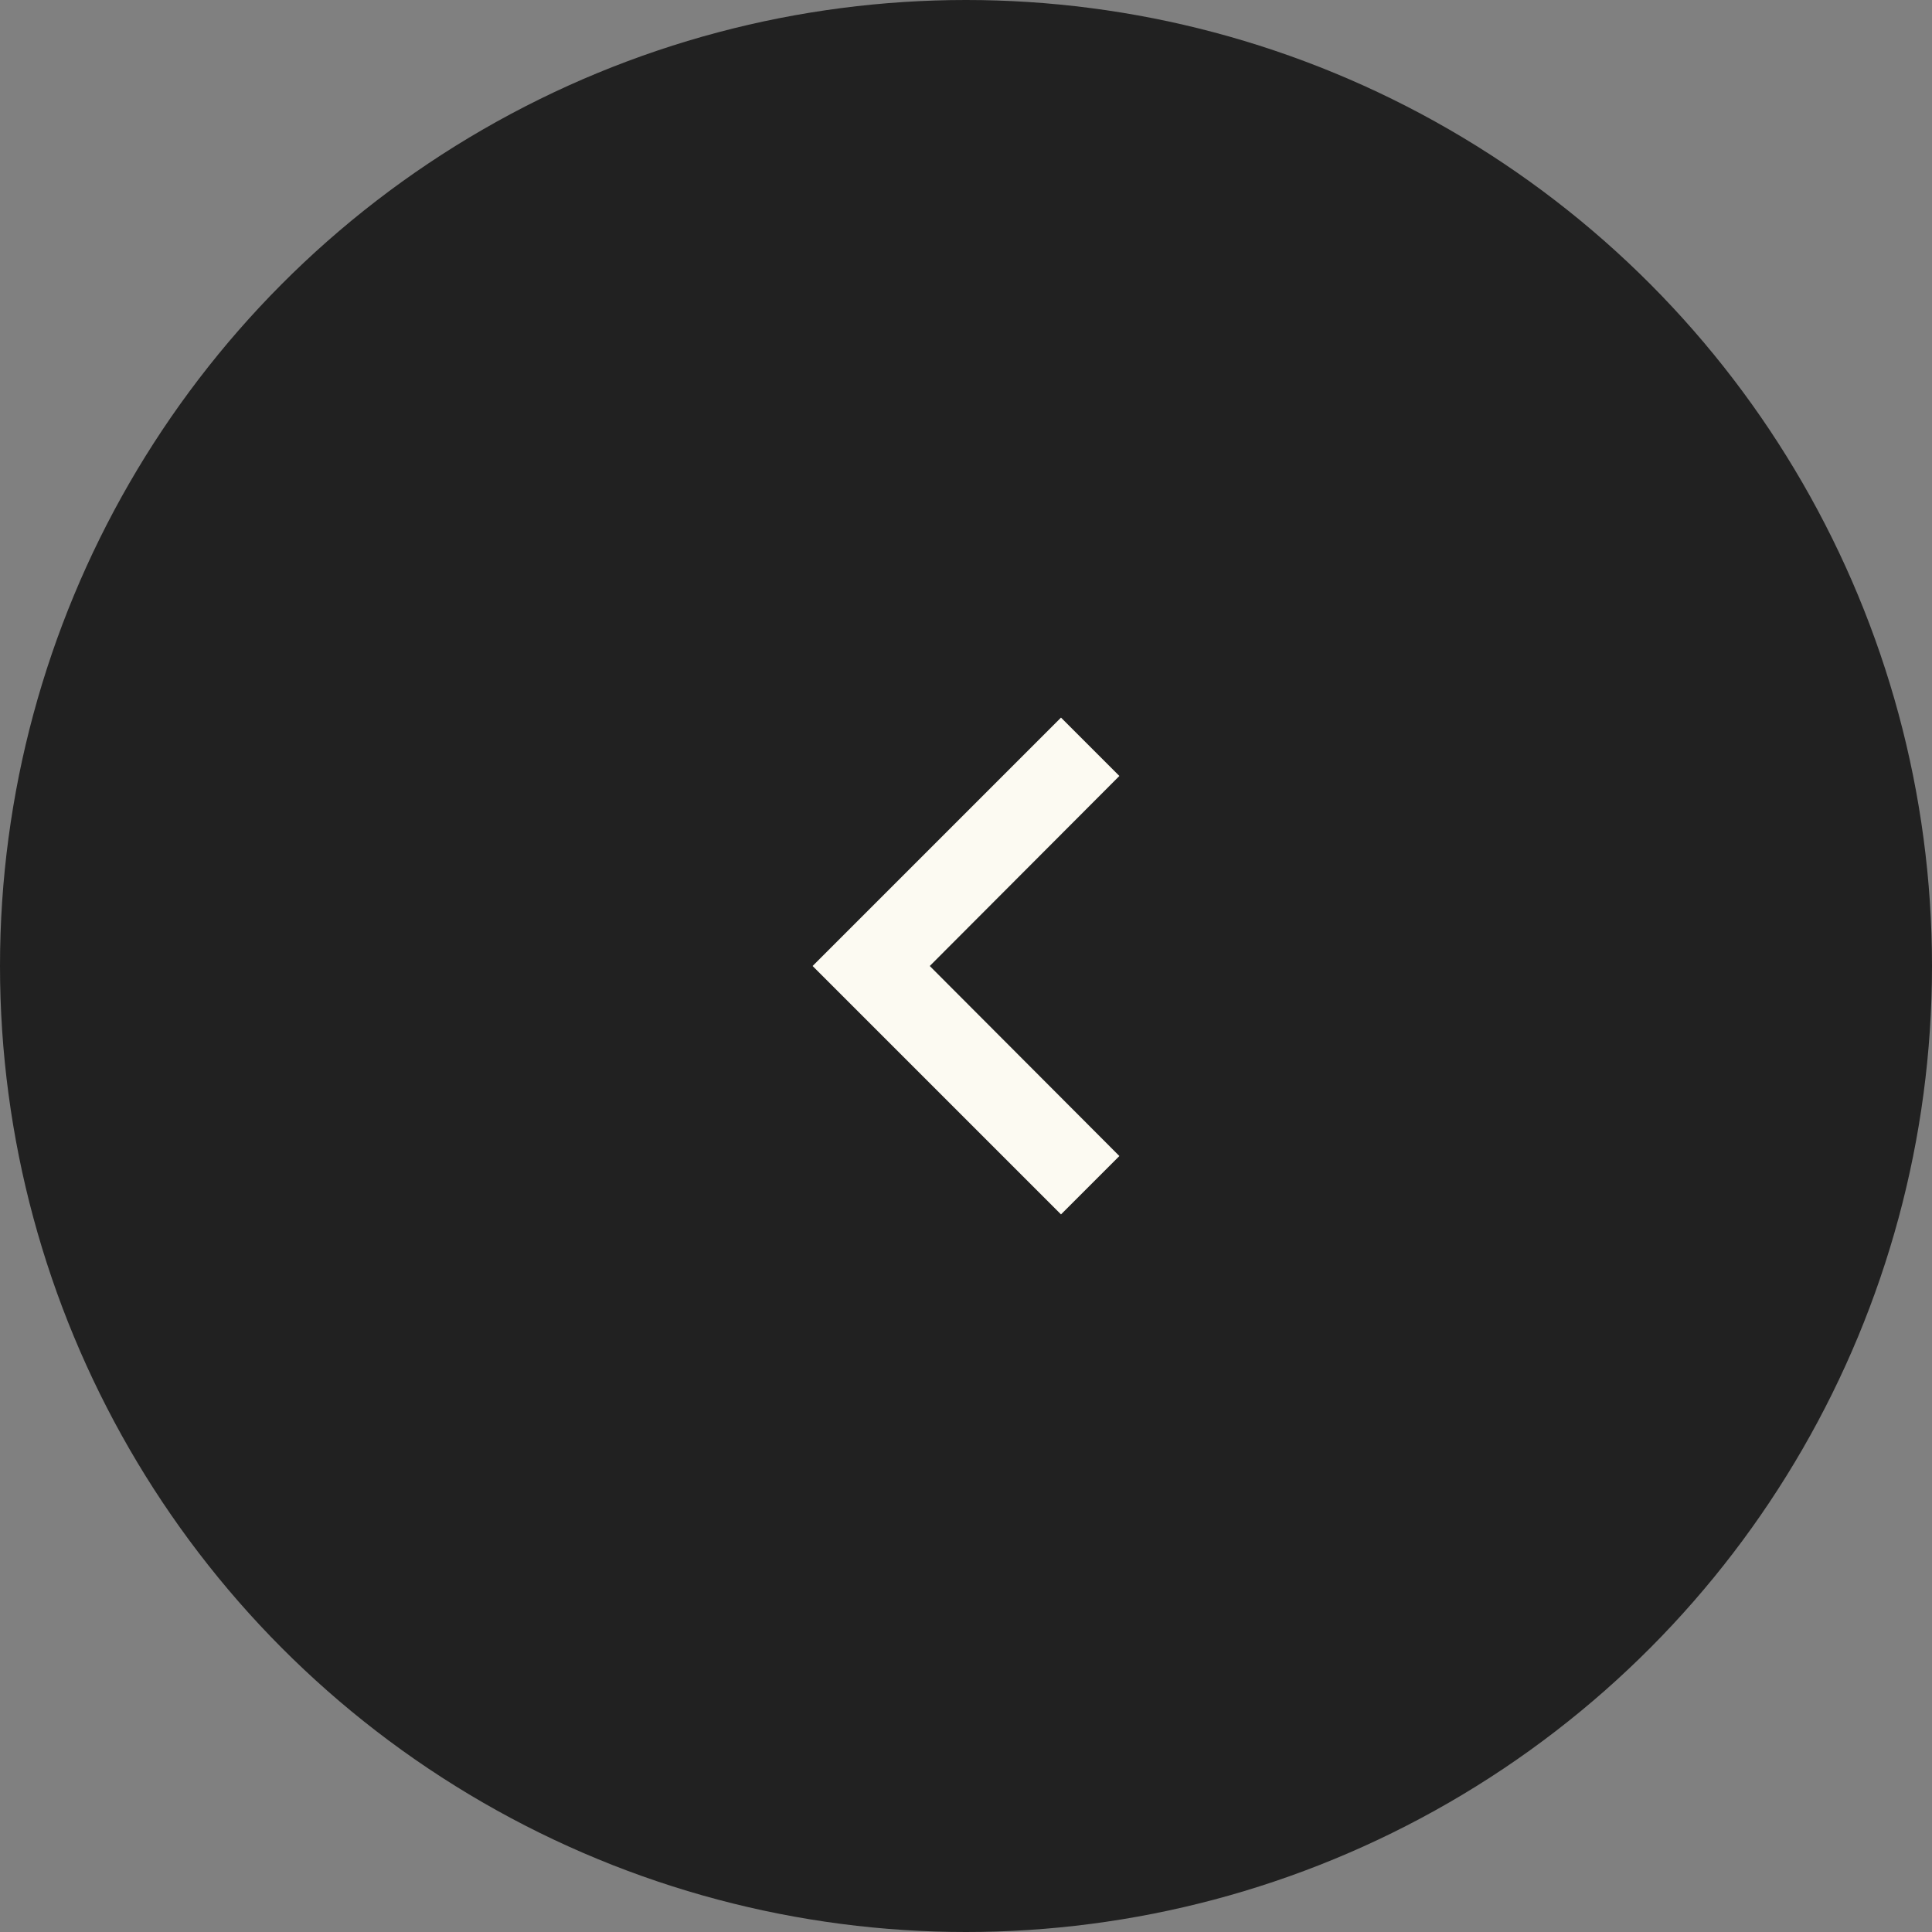 <svg xmlns="http://www.w3.org/2000/svg" width="70" height="70" viewBox="0 0 70 70">
  <rect x="0" y="0" width="70" height="70" fill="#808080" stroke="none"/>
  <g id="Group_9836" data-name="Group 9836" transform="translate(-908 -2250.007)">
    <circle id="Ellipse_3510" data-name="Ellipse 3510" cx="35" cy="35" r="35" transform="translate(978 2320.007) rotate(180)" fill="#212121"/>
    <path id="Icon_material-keyboard-arrow-right" data-name="Icon material-keyboard-arrow-right" d="M12.885,24.51l6.87-6.885-6.87-6.885L15,8.625l9,9-9,9Z" transform="translate(961.442 2302.632) rotate(180)" fill="#fcfaf2"/>
  </g>
</svg>

